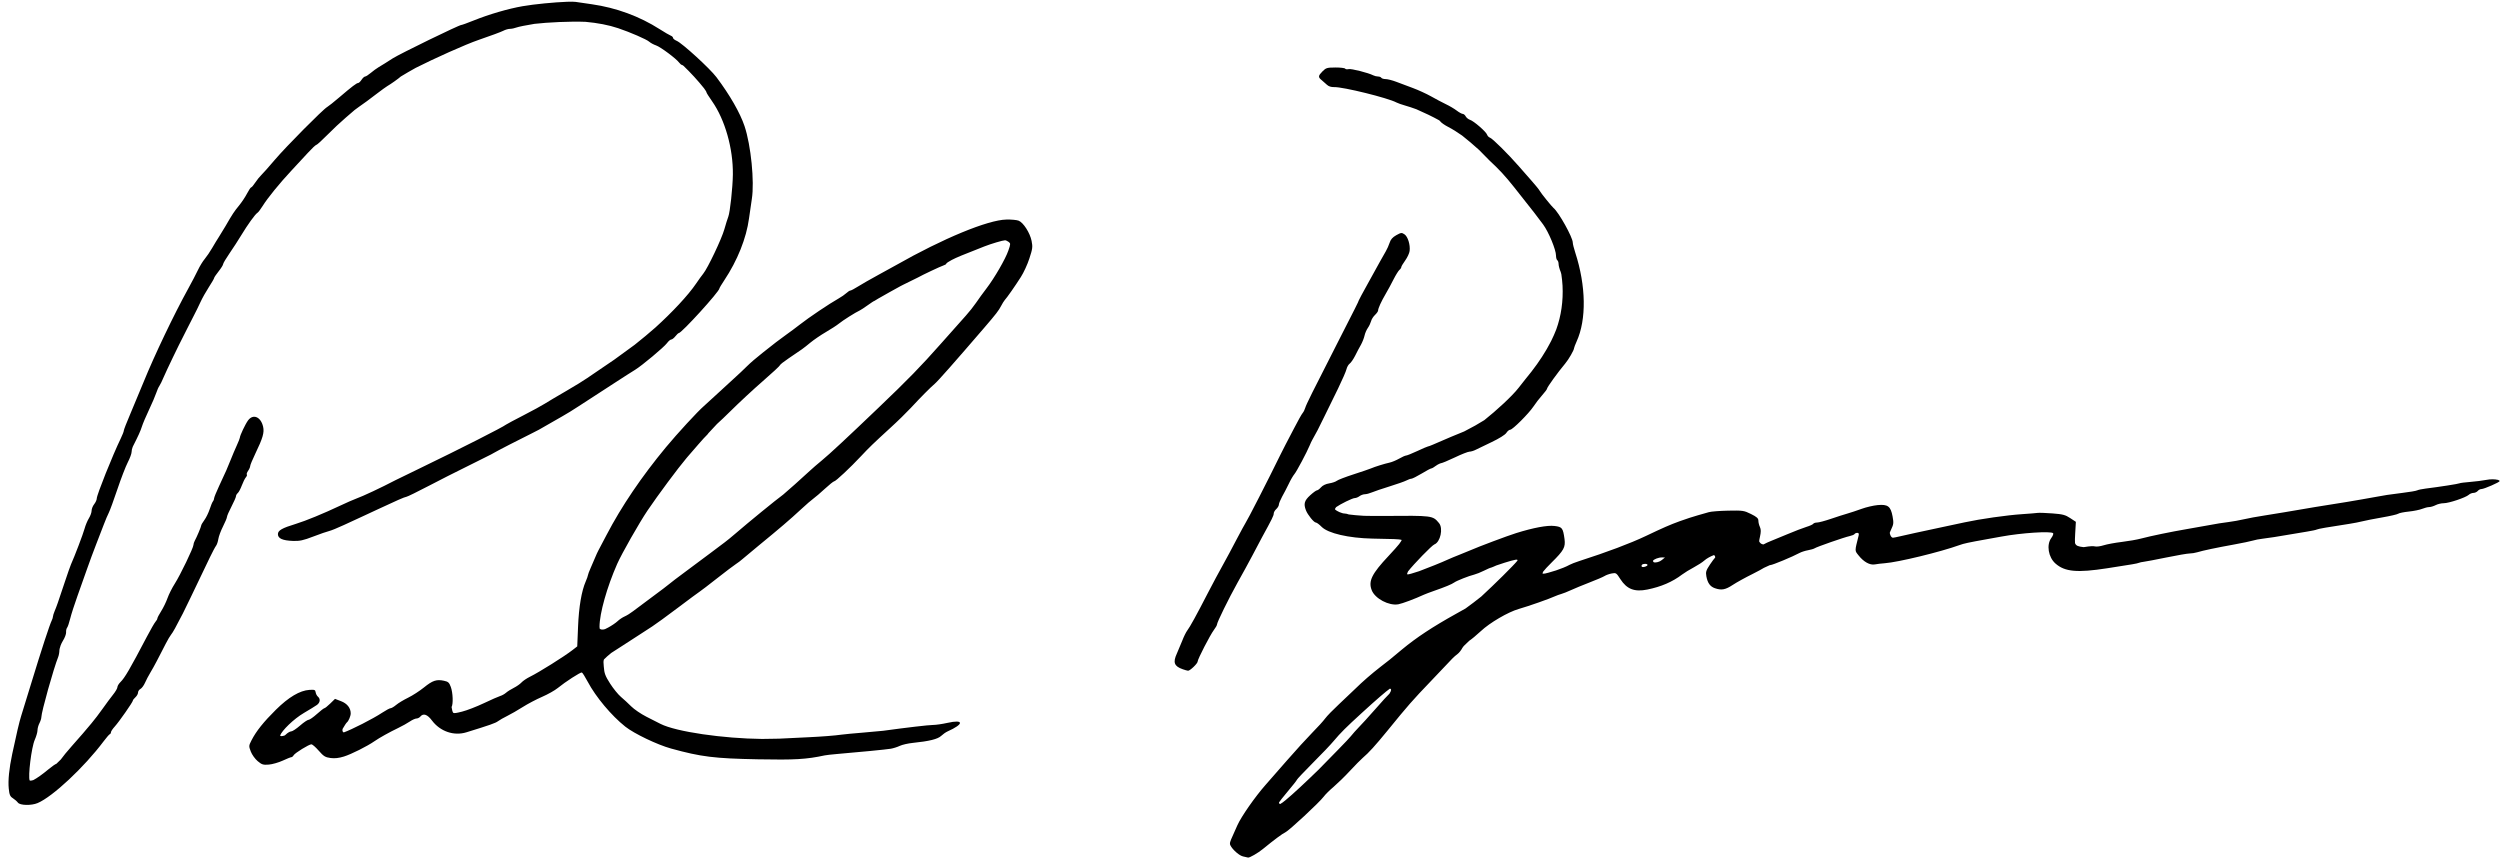 <?xml version="1.0" encoding="UTF-8" standalone="no"?>
<svg xmlns:rdf="http://www.w3.org/1999/02/22-rdf-syntax-ns#" xmlns="http://www.w3.org/2000/svg" height="100.04" viewBox="0 0 291.193 100.039" width="291.19" version="1.1" xmlns:cc="http://creativecommons.org/ns#" xmlns:dc="http://purl.org/dc/elements/1.1/">
 <path d="m66.031 0.207c-1.41 0.05-3.775 0.273-5.16 0.514-1.671 0.291-3.914 0.946-5.682 1.658-0.722 0.291-1.378 0.529-1.459 0.529-0.263 0-7.134 3.348-8 3.898-0.33 0.21-0.735 0.469-0.9 0.574s-0.497 0.307-0.736 0.449c-0.24 0.142-0.653 0.445-0.92 0.672s-0.56 0.412-0.651 0.412c-0.09 0-0.274 0.171-0.41 0.377-0.135 0.206-0.312 0.375-0.392 0.375-0.183 0-0.707 0.398-2.19 1.664-0.637 0.544-1.275 1.052-1.416 1.129-0.472 0.257-4.8 4.62-6.092 6.141-0.701 0.825-1.419 1.635-1.597 1.8-0.178 0.166-0.491 0.555-0.694 0.864s-0.418 0.562-0.478 0.562c-0.061 0.001-0.276 0.323-0.479 0.715-0.202 0.392-0.624 1.027-0.939 1.41-0.559 0.68-0.76 0.982-1.566 2.379-0.216 0.373-0.553 0.926-0.75 1.229-0.198 0.303-0.563 0.902-0.811 1.332-0.248 0.429-0.636 1.001-0.863 1.271-0.228 0.27-0.585 0.854-0.793 1.297-0.209 0.443-0.717 1.413-1.127 2.156-1.657 3-3.935 7.767-5.201 10.885-0.453 1.115-1.157 2.804-1.565 3.754-0.407 0.95-0.74 1.805-0.738 1.9 0.001 0.096-0.156 0.501-0.35 0.901-0.96 1.982-2.804 6.594-2.802 7.009 0 0.153-0.134 0.451-0.299 0.661s-0.301 0.549-0.301 0.755c0 0.207-0.141 0.605-0.315 0.885-0.173 0.28-0.402 0.829-0.507 1.219-0.165 0.612-1.173 3.26-1.584 4.162-0.075 0.165-0.407 1.113-0.736 2.104-0.803 2.417-0.928 2.771-1.162 3.324-0.11 0.26-0.199 0.549-0.199 0.64 0 0.092-0.058 0.285-0.129 0.428-0.259 0.527-1.185 3.359-2.416 7.393-0.517 1.693-1.037 3.382-1.156 3.754-0.207 0.647-0.567 2.175-1.043 4.429-0.358 1.692-0.499 3.09-0.404 4.028 0.073 0.727 0.154 0.918 0.478 1.125 0.215 0.137 0.478 0.367 0.586 0.513 0.247 0.334 1.562 0.364 2.301 0.053 1.751-0.737 5.425-4.176 7.691-7.199 0.318-0.424 0.639-0.795 0.713-0.822 0.075-0.028 0.135-0.13 0.135-0.229 0-0.098 0.197-0.393 0.437-0.656 0.505-0.553 2.116-2.861 2.116-3.031 0-0.064 0.135-0.238 0.3-0.387 0.166-0.15 0.301-0.396 0.301-0.545s0.126-0.339 0.281-0.422c0.156-0.083 0.395-0.407 0.532-0.719 0.136-0.312 0.412-0.837 0.613-1.168 0.201-0.33 0.539-0.938 0.752-1.351 0.212-0.413 0.44-0.853 0.506-0.977s0.309-0.596 0.541-1.051c0.231-0.454 0.514-0.932 0.627-1.064 0.189-0.22 0.578-0.919 1.369-2.463 0.268-0.524 1.089-2.229 3.148-6.533 0.297-0.619 0.62-1.226 0.719-1.35s0.218-0.479 0.266-0.789c0.047-0.31 0.294-0.971 0.547-1.469 0.252-0.497 0.459-0.995 0.459-1.105s0.236-0.652 0.525-1.207 0.525-1.095 0.525-1.203 0.094-0.273 0.207-0.367 0.325-0.492 0.471-0.883 0.358-0.817 0.471-0.947c0.113-0.131 0.163-0.279 0.113-0.329-0.05-0.049 0.018-0.244 0.15-0.433 0.133-0.189 0.241-0.437 0.241-0.551s0.265-0.756 0.59-1.43c0.884-1.835 1.07-2.475 0.917-3.15-0.261-1.159-1.165-1.54-1.755-0.74-0.31 0.418-0.953 1.772-0.953 2.004 0 0.069-0.164 0.484-0.364 0.922-0.2 0.437-0.509 1.166-0.687 1.619-0.375 0.954-0.58 1.417-1.373 3.109-0.319 0.68-0.58 1.327-0.58 1.436s-0.059 0.261-0.131 0.339c-0.073 0.079-0.243 0.488-0.379 0.909-0.137 0.42-0.415 0.991-0.619 1.267-0.204 0.277-0.371 0.562-0.371 0.633 0 0.139-0.519 1.369-0.758 1.799-0.08 0.143-0.145 0.354-0.145 0.469 0 0.324-1.541 3.524-2.174 4.511-0.312 0.488-0.693 1.245-0.847 1.682s-0.482 1.116-0.731 1.508c-0.248 0.391-0.451 0.779-0.451 0.859 0 0.081-0.097 0.253-0.215 0.383s-0.568 0.912-1.002 1.738c-2.005 3.82-2.577 4.799-3.088 5.299-0.193 0.189-0.349 0.453-0.349 0.586 0 0.066-0.057 0.196-0.147 0.352-0.089 0.155-0.213 0.336-0.349 0.505-0.272 0.339-0.815 1.071-1.207 1.627-0.392 0.557-0.985 1.334-1.319 1.727-0.333 0.393-0.787 0.93-1.008 1.191s-0.807 0.929-1.303 1.485-1.055 1.238-1.244 1.515c-0.007 0.01-0.015 0.016-0.021 0.026-0.177 0.178-0.342 0.336-0.51 0.496-0.112 0.025-0.496 0.289-0.902 0.627-0.752 0.625-1.378 1.063-1.775 1.267-0.114 0.031-0.233 0.071-0.328 0.071-0.038 0-0.074-0.008-0.105-0.022-0.209-0.449 0.201-3.854 0.592-4.736 0.174-0.394 0.318-0.895 0.318-1.111 0.001-0.217 0.101-0.586 0.225-0.823 0.123-0.236 0.225-0.556 0.225-0.711 0-0.58 1.427-5.678 1.963-7.011 0.076-0.19 0.139-0.548 0.139-0.793 0-0.09 0.046-0.23 0.088-0.366 0.019-0.062 0.037-0.124 0.057-0.187 0.071-0.18 0.159-0.369 0.26-0.527 0.222-0.35 0.391-0.799 0.375-0.996-0.015-0.198 0.037-0.439 0.117-0.536 0.08-0.096 0.243-0.576 0.363-1.066s0.498-1.668 0.84-2.617c0.342-0.95 0.846-2.37 1.119-3.155 0.273-0.784 0.748-2.067 1.054-2.851 0.307-0.785 0.713-1.837 0.903-2.338 0.189-0.501 0.45-1.116 0.578-1.363 0.128-0.248 0.579-1.479 1.002-2.737 0.423-1.257 0.968-2.67 1.211-3.138 0.243-0.469 0.441-1.006 0.441-1.196 0-0.173 0.053-0.406 0.117-0.556 0.014-0.034 0.027-0.068 0.041-0.102 0.603-1.18 0.888-1.805 1.045-2.31 0.103-0.331 0.474-1.208 0.827-1.951 0.352-0.744 0.729-1.621 0.837-1.952 0.109-0.33 0.275-0.702 0.368-0.826s0.322-0.593 0.509-1.041c0.282-0.672 1.801-3.832 2.243-4.664 0.065-0.124 0.287-0.564 0.492-0.976 0.205-0.413 0.549-1.09 0.767-1.502 0.218-0.413 0.567-1.122 0.774-1.577 0.207-0.454 0.65-1.245 0.984-1.757 0.334-0.513 0.607-0.986 0.608-1.051 0-0.066 0.237-0.417 0.525-0.779 0.288-0.363 0.523-0.739 0.523-0.836 0-0.098 0.34-0.67 0.754-1.272 0.415-0.601 1.025-1.543 1.356-2.092 0.743-1.231 1.628-2.46 1.881-2.611 0.104-0.062 0.388-0.434 0.63-0.826 0.557-0.901 1.969-2.636 3.331-4.092 0.579-0.619 1.439-1.548 1.912-2.064 0.472-0.517 0.921-0.938 0.996-0.938s0.652-0.524 1.283-1.164 1.586-1.536 2.123-1.99 1.009-0.861 1.051-0.905c0.041-0.043 0.271-0.211 0.51-0.375 0.584-0.399 1.086-0.768 2.136-1.572 0.486-0.371 0.999-0.743 1.141-0.826 0.461-0.268 1.339-0.896 1.592-1.129 0.568-0.351 1.152-0.68 1.736-1.008 2.134-1.08 5.776-2.727 7.375-3.273 1.321-0.452 2.592-0.923 2.826-1.047 0.234-0.124 0.585-0.225 0.779-0.225 0.195 0 0.543-0.072 0.776-0.162 0.215-0.083 1.13-0.265 2.08-0.42 0.835-0.091 1.738-0.164 2.873-0.211 1.179-0.049 2.18-0.061 3.082-0.023 1.378 0.123 2.676 0.366 3.799 0.744 1.401 0.471 3.302 1.298 3.603 1.566 0.166 0.147 0.526 0.342 0.801 0.434 0.515 0.172 2.352 1.541 2.699 2.012 0.108 0.146 0.251 0.264 0.319 0.264 0.033 0 0.104 0.048 0.183 0.107 0.857 0.824 1.676 1.716 2.387 2.609 0.171 0.234 0.293 0.425 0.293 0.496 0 0.052 0.296 0.516 0.656 1.032 1.499 2.145 2.45 5.503 2.412 8.519-0.018 1.518-0.331 4.4-0.533 4.914-0.09 0.229-0.296 0.889-0.459 1.467-0.316 1.126-1.939 4.538-2.459 5.172-0.173 0.211-0.542 0.722-0.82 1.135-0.938 1.392-2.852 3.416-4.746 5.129-0.748 0.659-1.543 1.321-2.383 1.986-0.021 0.015-0.045 0.035-0.066 0.051-0.542 0.392-1.053 0.765-1.135 0.828-0.723 0.55-1.685 1.226-2.629 1.847-0.619 0.408-1.396 0.937-1.727 1.176-0.33 0.239-1.444 0.924-2.476 1.522-1.033 0.597-2.148 1.259-2.479 1.47-0.33 0.212-1.444 0.819-2.476 1.35-1.033 0.531-1.945 1.018-2.028 1.082-0.415 0.322-5.239 2.769-10.134 5.137-1.363 0.659-2.597 1.259-2.741 1.334-1.672 0.874-3.783 1.865-4.617 2.166-0.289 0.104-1.101 0.459-1.803 0.791-1.998 0.943-4.032 1.78-5.179 2.131-1.631 0.498-2.102 0.768-2.102 1.203 0 0.499 0.539 0.742 1.746 0.787 0.792 0.029 1.201-0.06 2.383-0.514 0.785-0.301 1.61-0.587 1.834-0.636 0.224-0.05 1.001-0.366 1.727-0.704 0.726-0.337 1.758-0.813 2.295-1.06 0.536-0.247 1.313-0.608 1.726-0.803 1.935-0.912 3.105-1.424 3.258-1.424 0.092 0 1.288-0.585 2.658-1.301 1.371-0.715 3.033-1.559 3.694-1.878 0.66-0.319 1.472-0.725 1.802-0.899 0.331-0.174 0.871-0.444 1.201-0.601 0.331-0.157 0.703-0.352 0.827-0.432 0.242-0.157 3.242-1.702 4.353-2.242 0.372-0.181 0.777-0.388 0.9-0.461 0.827-0.487 2-1.158 2.715-1.555 0.461-0.255 1.341-0.797 1.953-1.203 1.079-0.714 2.152-1.41 4.192-2.721 0.537-0.344 1.172-0.755 1.412-0.912 0.24-0.156 0.657-0.419 0.928-0.584 0.791-0.483 3.361-2.632 3.707-3.099 0.174-0.236 0.399-0.43 0.502-0.43 0.102 0 0.32-0.169 0.482-0.375 0.163-0.207 0.341-0.375 0.399-0.375 0.328 0 4.732-4.84 4.732-5.201 0-0.054 0.252-0.477 0.561-0.94 1.539-2.311 2.577-4.908 2.888-7.222 0.094-0.702 0.241-1.716 0.326-2.252 0.322-2.018-0.101-6.254-0.847-8.485-0.519-1.548-1.709-3.624-3.274-5.705-0.757-1.008-3.992-3.966-4.631-4.234-0.235-0.099-0.427-0.255-0.427-0.344s-0.119-0.206-0.264-0.26c-0.145-0.054-0.725-0.393-1.291-0.754-2.352-1.501-5.056-2.495-7.906-2.904-0.702-0.101-1.547-0.224-1.877-0.273-0.186-0.028-0.55-0.03-1.02-0.014zm89.509 7.656c-0.96 0-1.09 0.038-1.49 0.439-0.52 0.524-0.54 0.683-0.11 1.027 0.17 0.144 0.45 0.389 0.62 0.547 0.19 0.183 0.5 0.281 0.84 0.269 1.03-0.033 6.27 1.26 7.26 1.793 0.16 0.084 0.6 0.241 0.99 0.35 0.44 0.124 0.89 0.276 1.32 0.434 0.96 0.416 1.87 0.852 2.67 1.295 0.04 0.038 0.08 0.073 0.12 0.121 0.1 0.148 0.5 0.426 0.87 0.617 0.55 0.283 1.12 0.643 1.67 1.031 0.64 0.503 1.31 1.071 1.99 1.688 0.52 0.538 1.05 1.077 1.18 1.199 1.17 1.085 1.83 1.796 2.91 3.154 2.35 2.97 2.79 3.53 3.36 4.318 0.65 0.888 1.5 2.948 1.5 3.625 0 0.246 0.07 0.489 0.15 0.54s0.15 0.249 0.15 0.441c0 0.191 0.11 0.61 0.25 0.93 0.03 0.074 0.05 0.167 0.07 0.257 0.06 0.445 0.12 0.89 0.14 1.332 0.09 1.784-0.16 3.528-0.73 5.098-0.17 0.445-0.37 0.89-0.59 1.336-0.07 0.124-0.13 0.249-0.2 0.375-0.09 0.182-0.19 0.364-0.3 0.547-0.02 0.034-0.04 0.069-0.06 0.103-0.64 1.105-1.45 2.241-2.47 3.469-0.17 0.207-0.52 0.646-0.77 0.977-0.75 0.972-2.63 2.684-3.99 3.762-0.65 0.409-1.41 0.842-2.33 1.308v0.002c-0.82 0.326-2.08 0.852-3.68 1.553-0.26 0.113-0.52 0.207-0.57 0.207s-0.6 0.236-1.22 0.525-1.21 0.526-1.31 0.528c-0.1 0.001-0.47 0.163-0.81 0.361-0.35 0.198-0.85 0.408-1.13 0.467-0.57 0.123-1.71 0.478-2.15 0.67-0.16 0.072-1.07 0.382-2.02 0.689s-1.83 0.647-1.96 0.754-0.52 0.243-0.88 0.301c-0.41 0.065-0.77 0.238-0.96 0.457-0.17 0.194-0.38 0.353-0.47 0.353s-0.45 0.262-0.8 0.582c-0.67 0.612-0.78 0.991-0.49 1.743 0.2 0.524 0.93 1.429 1.16 1.429 0.1 0 0.4 0.225 0.67 0.5 0.75 0.755 3.14 1.309 5.9 1.369 0.83 0.018 1.97 0.043 2.53 0.057 0.41 0.01 0.76 0.051 0.9 0.102-0.01 0.059-0.13 0.237-0.3 0.474-0.24 0.292-0.57 0.679-1.23 1.381-1.95 2.074-2.38 2.933-1.97 3.988 0.37 0.98 2.01 1.852 3.11 1.649 0.48-0.092 1.91-0.627 2.97-1.116 0.16-0.076 0.71-0.28 1.2-0.453 1.27-0.441 2.07-0.772 2.33-0.966 0.28-0.206 1.72-0.777 2.33-0.922 0.24-0.059 0.76-0.265 1.14-0.457 0.39-0.193 0.75-0.352 0.82-0.352 0.04 0 0.35-0.139 0.62-0.258 1.4-0.478 2.35-0.749 2.44-0.658 0.02 0.021 0.02 0.06 0.02 0.096-0.42 0.538-2.72 2.805-4.22 4.185-0.6 0.485-1.22 0.949-1.83 1.391-0.36 0.203-0.68 0.385-1.1 0.617-2.75 1.529-4.62 2.764-6.3 4.156-0.66 0.547-1.31 1.081-1.43 1.186-0.13 0.105-0.61 0.477-1.06 0.826-1.07 0.833-2.11 1.737-2.97 2.584-0.39 0.377-1.24 1.189-1.9 1.803s-1.38 1.351-1.59 1.64-0.89 1.038-1.51 1.663c-0.61 0.624-1.94 2.075-2.94 3.226-1.01 1.151-2.13 2.431-2.49 2.844-1.22 1.383-2.82 3.674-3.28 4.695-0.81 1.782-0.88 1.954-0.87 2.16 0.01 0.399 0.98 1.354 1.51 1.477 0.28 0.067 0.55 0.129 0.6 0.137 0.18 0.032 1.16-0.532 1.72-0.993 1.38-1.125 2.27-1.785 2.62-1.947 0.44-0.202 3.97-3.488 4.47-4.154 0.18-0.25 0.7-0.764 1.15-1.141 0.44-0.377 1.31-1.217 1.91-1.869 0.61-0.652 1.27-1.328 1.48-1.502 0.72-0.613 1.44-1.405 2.89-3.178 2.43-2.987 2.89-3.508 5.11-5.826 1.17-1.227 2.27-2.379 2.43-2.558 0.17-0.179 0.45-0.424 0.62-0.545 0.17-0.122 0.43-0.447 0.57-0.723 0.04-0.065 0.1-0.133 0.15-0.201 0.21-0.201 0.43-0.423 0.63-0.608 0.27-0.174 0.84-0.646 1.36-1.128 1.04-0.979 3.18-2.229 4.41-2.582 1.2-0.346 3.55-1.171 4.28-1.504 0.16-0.076 0.47-0.184 0.67-0.241 0.21-0.056 0.72-0.257 1.13-0.447s1.39-0.594 2.17-0.896c0.79-0.302 1.57-0.639 1.75-0.75 0.17-0.112 0.55-0.247 0.84-0.301 0.5-0.094 0.54-0.068 1.01 0.67 0.75 1.158 1.64 1.505 3.12 1.207 1.62-0.326 2.94-0.896 4.06-1.748 0.29-0.217 0.9-0.594 1.37-0.84 0.46-0.246 1.01-0.601 1.22-0.791 0.27-0.247 0.77-0.511 1.12-0.637 0.1 0.04 0.15 0.135 0.15 0.281-0.12 0.13-0.35 0.43-0.6 0.805-0.47 0.707-0.52 0.884-0.43 1.383 0.14 0.778 0.44 1.195 0.99 1.387 0.77 0.268 1.22 0.186 2.08-0.379 0.45-0.297 1.49-0.873 2.32-1.281 0.66-0.328 1.06-0.558 1.32-0.713 0.22-0.103 0.43-0.202 0.67-0.307 0.02-0.003 0.04-0.012 0.07-0.012 0.25 0 2.59-0.971 3.42-1.422 0.21-0.111 0.65-0.251 0.98-0.31 0.33-0.06 0.66-0.159 0.75-0.219 0.21-0.158 3.51-1.308 4.09-1.426 0.26-0.055 0.52-0.162 0.57-0.238 0.04-0.076 0.19-0.139 0.32-0.139 0.17 0 0.21 0.097 0.15 0.338-0.46 1.843-0.46 1.713 0 2.289 0.6 0.761 1.32 1.155 1.9 1.047 0.26-0.048 0.78-0.11 1.15-0.137 1.54-0.11 6.49-1.312 8.71-2.115 0.5-0.183 1.04-0.3 3.15-0.678 0.54-0.096 1.31-0.236 1.73-0.312 2.35-0.432 5.76-0.654 6.02-0.393 0.06 0.063-0.03 0.314-0.21 0.557-0.59 0.791-0.35 2.248 0.49 2.982 1.09 0.959 2.52 1.088 6.01 0.547 3.05-0.472 3.46-0.542 3.68-0.629 0.12-0.049 0.39-0.109 0.6-0.13 0.21-0.022 1.39-0.246 2.63-0.5s2.45-0.463 2.69-0.463c0.24-0.001 0.65-0.064 0.9-0.143 0.63-0.194 2.22-0.53 4.29-0.904 0.95-0.172 1.93-0.377 2.18-0.455 0.24-0.078 0.75-0.175 1.12-0.217 0.66-0.074 1.88-0.264 3.38-0.527 0.42-0.073 1.22-0.207 1.78-0.297 0.57-0.091 1.1-0.202 1.17-0.248 0.13-0.077 1.29-0.282 3.81-0.664 0.49-0.076 1.17-0.207 1.5-0.293 0.33-0.087 1.37-0.289 2.3-0.452 0.94-0.162 1.79-0.358 1.88-0.435 0.1-0.077 0.65-0.189 1.22-0.248 0.58-0.059 1.28-0.202 1.56-0.317 0.28-0.114 0.65-0.206 0.83-0.207 0.17 0 0.51-0.103 0.75-0.226 0.23-0.123 0.66-0.223 0.94-0.223 0.6 0 2.55-0.654 2.91-0.976 0.13-0.124 0.38-0.225 0.55-0.225s0.39-0.103 0.5-0.226c0.1-0.124 0.29-0.224 0.43-0.223 0.3 0.002 2.11-0.789 2.12-0.924 0-0.061-0.08-0.106-0.2-0.143l0.03-0.017-0.07 0.01c-0.29-0.079-0.82-0.09-1.31 0.007-0.43 0.084-1.28 0.191-1.89 0.239-0.61 0.047-1.16 0.118-1.23 0.158-0.11 0.068-2.36 0.419-3.96 0.617-0.42 0.051-0.85 0.144-0.98 0.207-0.12 0.063-0.89 0.196-1.71 0.293-0.81 0.098-1.62 0.205-1.8 0.24-0.17 0.036-0.72 0.132-1.22 0.213-0.49 0.081-1.27 0.22-1.73 0.307-0.45 0.087-1.23 0.22-1.72 0.295-1.52 0.228-5.91 0.952-7.28 1.201-0.46 0.082-1.51 0.253-2.33 0.379-0.83 0.126-1.91 0.324-2.4 0.441-0.5 0.117-1.28 0.257-1.73 0.313-0.46 0.055-0.96 0.127-1.13 0.16-0.33 0.065-2.57 0.462-3.75 0.664-1.86 0.317-4.2 0.801-5.36 1.107-0.46 0.125-1.48 0.302-2.25 0.395-0.77 0.092-1.72 0.268-2.11 0.391-0.19 0.06-0.39 0.103-0.57 0.127-0.01 0-0.02 0.003-0.03 0.003-0.18 0.022-0.33 0.024-0.41-0.002-0.16-0.052-0.68-0.022-1.15 0.065-0.08 0.014-0.11 0.01-0.17 0.021-0.6-0.067-0.9-0.149-1-0.48v-0.01c-0.02-0.25-0.01-0.59 0.02-1.074l0.08-1.385-0.66-0.435c-0.56-0.373-0.86-0.453-2.07-0.545-0.78-0.059-1.56-0.085-1.73-0.059s-0.98 0.091-1.81 0.147c-1.78 0.118-4.87 0.559-6.68 0.951-0.37 0.08-1.49 0.319-2.48 0.529-2.63 0.559-4.41 0.946-5.18 1.129-0.29 0.07-0.51 0.112-0.69 0.135-0.19-0.017-0.31-0.213-0.38-0.563 0.05-0.129 0.09-0.249 0.18-0.433 0.27-0.56 0.29-0.737 0.15-1.493-0.22-1.177-0.55-1.423-1.74-1.312-0.49 0.046-1.34 0.244-1.87 0.439-0.54 0.196-1.28 0.442-1.65 0.547-0.38 0.106-1.24 0.384-1.93 0.619-0.69 0.236-1.41 0.428-1.61 0.428-0.19 0-0.39 0.066-0.44 0.147-0.05 0.08-0.41 0.242-0.8 0.361s-1.38 0.502-2.21 0.85c-0.82 0.347-1.7 0.709-1.95 0.804-0.25 0.096-0.61 0.263-0.8 0.371-0.02 0.011-0.03 0.008-0.05 0.018-0.23-0.024-0.38-0.143-0.49-0.359 0.01-0.14 0.04-0.305 0.09-0.512 0.13-0.593 0.13-0.866 0-1.16-0.1-0.212-0.18-0.542-0.18-0.735 0-0.277-0.18-0.441-0.86-0.779-0.82-0.406-0.95-0.424-2.66-0.391-0.98 0.02-2 0.098-2.25 0.176s-0.83 0.243-1.28 0.365c-0.46 0.123-1.4 0.432-2.11 0.688-1.17 0.427-1.88 0.737-3.97 1.732-1.82 0.863-4.46 1.855-7.74 2.912-0.45 0.147-0.96 0.342-1.12 0.436-0.4 0.222-0.99 0.455-1.57 0.65-0.36 0.113-0.65 0.201-0.89 0.266-0.13 0.03-0.28 0.075-0.37 0.092-0.02 0.002-0.03 0.005-0.04 0.008-0.1 0.015-0.17 0.02-0.23 0.019-0.01-0.002-0.03 0.002-0.03-0.002-0.03-0.033-0.01-0.122 0.05-0.236 0.16-0.21 0.5-0.589 0.99-1.07 1.43-1.412 1.62-1.771 1.5-2.729-0.18-1.294-0.27-1.415-1.17-1.523-0.83-0.1-2.44 0.198-4.47 0.832-0.96 0.295-4.43 1.601-5.33 2-0.25 0.109-0.83 0.345-1.28 0.523-0.46 0.178-1.03 0.417-1.28 0.531-0.82 0.379-2.3 0.967-3.41 1.383-0.72 0.238-1.27 0.4-1.36 0.371-0.07-0.024-0.02-0.162 0.07-0.345 0.65-0.84 2.78-3.039 3.07-3.147 0.7-0.267 1.05-1.875 0.54-2.484-0.74-0.884-0.72-0.879-6.45-0.832-0.96 0.007-1.67-0.002-2.3-0.016-0.7-0.042-1.29-0.095-1.76-0.158-0.16-0.06-0.34-0.108-0.48-0.108-0.31 0-0.92-0.275-1.12-0.472-0.01-0.084 0.04-0.178 0.13-0.278 0.47-0.337 1.9-1.052 2.17-1.052 0.15 0 0.39-0.1 0.55-0.221s0.44-0.222 0.63-0.225c0.18-0.002 0.55-0.1 0.82-0.216 0.27-0.117 1.2-0.431 2.06-0.698 0.86-0.266 1.74-0.576 1.95-0.687 0.21-0.112 0.48-0.205 0.58-0.205 0.11-0.001 0.65-0.272 1.2-0.602 0.54-0.33 1.05-0.599 1.13-0.599 0.07 0 0.31-0.136 0.52-0.301 0.07-0.058 0.15-0.103 0.23-0.149 0.08-0.036 0.16-0.078 0.24-0.115 0.04-0.011 0.09-0.037 0.11-0.037 0.12 0 0.85-0.304 1.63-0.676 0.77-0.371 1.55-0.674 1.71-0.674s0.49-0.097 0.72-0.216c0.23-0.12 1.08-0.528 1.88-0.907 0.85-0.405 1.55-0.842 1.69-1.06 0.13-0.204 0.33-0.369 0.45-0.369 0.28 0 2.16-1.883 2.71-2.705 0.24-0.371 0.7-0.96 1.01-1.309s0.57-0.692 0.57-0.762c0-0.164 1.24-1.887 2.12-2.937 0.41-0.486 1.03-1.573 1.03-1.791 0-0.068 0.14-0.42 0.3-0.782 1.16-2.551 1.1-6.466-0.16-10.347-0.16-0.489-0.29-1.014-0.29-1.166 0-0.6-1.63-3.532-2.24-4.028-0.2-0.163-1.48-1.743-1.61-1.998-0.08-0.148-0.48-0.647-0.89-1.107-0.4-0.46-1.1-1.25-1.54-1.756-1.22-1.4-3.07-3.237-3.36-3.33-0.14-0.046-0.29-0.202-0.34-0.348-0.1-0.336-1.55-1.595-2-1.736-0.18-0.058-0.4-0.237-0.49-0.396-0.08-0.16-0.24-0.289-0.34-0.289-0.11 0-0.43-0.175-0.71-0.389s-0.85-0.55-1.27-0.748c-0.41-0.198-1.19-0.608-1.72-0.91-0.54-0.303-1.49-0.737-2.11-0.967-0.62-0.231-1.49-0.56-1.95-0.731-0.45-0.171-1-0.311-1.23-0.311-0.22 0-0.44-0.068-0.5-0.15-0.05-0.083-0.22-0.15-0.38-0.15s-0.41-0.059-0.55-0.133c-0.58-0.298-2.58-0.806-2.88-0.729-0.17 0.045-0.35 0.022-0.4-0.053-0.04-0.075-0.56-0.137-1.14-0.137zm-38.32 17.709c-2.17 0.046-7.39 2.206-12.86 5.315-0.2 0.117-1.12 0.617-2.02 1.111-0.91 0.495-1.99 1.112-2.399 1.371-0.408 0.259-0.809 0.471-0.89 0.471-0.082 0-0.29 0.132-0.463 0.295-0.173 0.162-0.587 0.45-0.922 0.638-1.069 0.603-3.464 2.213-4.514 3.038-0.426 0.334-1.135 0.862-1.576 1.173-0.441 0.312-0.969 0.703-1.176 0.87-0.206 0.166-0.914 0.723-1.572 1.236-0.657 0.513-1.467 1.209-1.801 1.547-0.333 0.338-1.08 1.04-1.658 1.56-0.578 0.521-1.491 1.359-2.031 1.864-0.54 0.504-1.148 1.06-1.352 1.236-0.731 0.633-3.099 3.202-4.422 4.799-2.831 3.417-5.17 6.871-6.916 10.215-0.436 0.835-0.863 1.647-0.949 1.802s-0.253 0.518-0.371 0.807-0.358 0.847-0.533 1.238c-0.175 0.392-0.316 0.773-0.316 0.846s-0.115 0.395-0.254 0.715c-0.488 1.117-0.801 2.963-0.895 5.275l-0.094 2.293-0.543 0.422c-0.988 0.765-3.877 2.577-4.978 3.121-0.375 0.185-0.813 0.483-0.975 0.662s-0.566 0.461-0.896 0.627c-0.331 0.166-0.735 0.42-0.901 0.567-0.165 0.146-0.469 0.317-0.675 0.378-0.207 0.062-1.065 0.44-1.907 0.84s-1.983 0.842-2.537 0.981c-0.68 0.171-0.899 0.213-1.041 0.135-0.075-0.115-0.139-0.348-0.185-0.668 0.202-0.342 0.159-1.66-0.088-2.338-0.188-0.513-0.302-0.618-0.797-0.723-0.87-0.185-1.325-0.033-2.324 0.775-0.501 0.406-1.332 0.944-1.848 1.196-0.516 0.251-1.145 0.63-1.396 0.842-0.252 0.211-0.544 0.384-0.647 0.384s-0.532 0.228-0.953 0.506c-1.146 0.757-3.583 1.983-4.508 2.317-0.137-0.059-0.18-0.196-0.133-0.409 0.195-0.337 0.424-0.701 0.502-0.761 0.195-0.149 0.444-0.738 0.444-1.049 0-0.629-0.414-1.15-1.131-1.424l-0.698-0.266-0.556 0.543c-0.306 0.299-0.611 0.543-0.678 0.543s-0.46 0.304-0.873 0.676-0.85 0.676-0.973 0.676c-0.122 0-0.571 0.304-0.996 0.676-0.425 0.371-0.887 0.675-1.029 0.675s-0.428 0.169-0.635 0.375c-0.035 0.036-0.07 0.059-0.107 0.092-0.29 0.101-0.491 0.122-0.549 0.016 0.201-0.568 1.561-1.922 2.789-2.641 0.636-0.372 1.308-0.785 1.494-0.918 0.385-0.275 0.441-0.707 0.123-0.97-0.119-0.099-0.238-0.327-0.263-0.506-0.041-0.289-0.127-0.322-0.723-0.284-1.12 0.072-2.42 0.842-3.91 2.315-1.429 1.412-2.303 2.507-2.838 3.557-0.323 0.633-0.326 0.675-0.084 1.31 0.138 0.361 0.497 0.863 0.801 1.117 0.487 0.409 0.638 0.456 1.302 0.403 0.413-0.034 1.14-0.243 1.618-0.463 0.477-0.221 0.929-0.401 1.005-0.401s0.196-0.1 0.264-0.222c0.148-0.265 1.794-1.278 2.074-1.278 0.108 0 0.491 0.336 0.852 0.748 0.563 0.644 0.755 0.765 1.363 0.848 0.492 0.067 0.971 0.014 1.57-0.172 0.859-0.266 2.707-1.193 3.565-1.789 0.578-0.401 1.734-1.044 2.771-1.543 0.45-0.216 1.05-0.551 1.334-0.744 0.285-0.193 0.634-0.352 0.778-0.352 0.143 0 0.346-0.1 0.449-0.224 0.348-0.419 0.818-0.262 1.353 0.453 0.958 1.278 2.555 1.828 4.01 1.379 2.753-0.849 3.39-1.073 3.686-1.295 0.183-0.138 0.673-0.416 1.086-0.619s1.22-0.667 1.793-1.031 1.586-0.898 2.252-1.186c0.665-0.288 1.487-0.75 1.826-1.027 0.887-0.725 2.654-1.865 2.81-1.813 0.073 0.025 0.383 0.515 0.688 1.09 0.934 1.761 2.757 3.938 4.369 5.217 1.033 0.819 3.728 2.111 5.33 2.553 3.512 0.969 5.039 1.158 10.135 1.255 4.274 0.082 5.643 0.002 7.758-0.455 0.178-0.038 0.819-0.112 1.425-0.162 2.361-0.195 5.78-0.529 6.28-0.615 0.29-0.05 0.77-0.201 1.05-0.336 0.29-0.135 0.97-0.289 1.51-0.344 1.91-0.194 2.91-0.442 3.3-0.812 0.21-0.197 0.54-0.432 0.75-0.524 1.93-0.863 1.93-1.433-0.02-0.994-0.59 0.133-1.35 0.242-1.69 0.242-0.49 0.002-3.02 0.297-5.8 0.678-0.21 0.028-1.25 0.124-2.32 0.211-1.078 0.087-2.194 0.193-2.483 0.234-0.823 0.117-2.341 0.235-3.979 0.311-0.826 0.038-2.312 0.111-3.303 0.16-0.131 0.007-0.282 0.003-0.418 0.008-0.535 0.009-1.091 0.026-1.599 0.025-4.477-0.045-9.996-0.827-11.83-1.757-0.267-0.136-1.005-0.511-1.641-0.834-0.636-0.324-1.428-0.865-1.764-1.202-0.335-0.336-0.874-0.834-1.197-1.105-0.322-0.271-0.887-0.966-1.258-1.545-0.568-0.889-0.684-1.197-0.74-1.984-0.028-0.397-0.065-0.624 0.018-0.827v-0.002c0.195-0.207 0.495-0.469 0.851-0.759 0.297-0.197 0.663-0.429 1.184-0.762 0.619-0.396 1.526-0.982 2.014-1.303 0.487-0.321 1.196-0.781 1.576-1.023 0.379-0.242 1.725-1.223 2.992-2.178 1.266-0.955 2.414-1.804 2.549-1.887 0.135-0.082 1.044-0.778 2.019-1.545 0.976-0.766 1.957-1.509 2.182-1.652 0.224-0.142 0.577-0.41 0.783-0.594 0.207-0.183 1.057-0.893 1.891-1.576 2.404-1.968 3.656-3.038 4.873-4.17 0.623-0.579 1.299-1.165 1.502-1.302 0.202-0.138 0.793-0.645 1.312-1.125 0.519-0.481 1.011-0.874 1.094-0.874 0.173 0 1.895-1.613 3.122-2.927 0.97-1.034 1.39-1.44 3.42-3.301 0.82-0.742 1.88-1.786 2.38-2.32 1.17-1.263 2.31-2.409 2.78-2.803 0.37-0.311 2.27-2.461 5.78-6.543 1.38-1.604 1.68-1.998 1.95-2.52 0.15-0.285 0.34-0.598 0.43-0.695 0.24-0.251 1.21-1.633 1.88-2.689 0.32-0.496 0.77-1.467 0.99-2.157 0.37-1.122 0.4-1.337 0.26-2.043-0.19-0.94-0.96-2.142-1.51-2.359-0.22-0.085-0.86-0.145-1.43-0.133zm45.98 1.573c-0.13 0.015-0.29 0.096-0.57 0.251-0.43 0.242-0.65 0.495-0.77 0.877-0.1 0.296-0.29 0.739-0.44 0.987-0.14 0.248-0.45 0.788-0.68 1.201s-0.88 1.587-1.44 2.607c-0.57 1.021-1.03 1.882-1.03 1.914 0 0.083-0.44 0.958-2.55 5.088-2.85 5.581-3.57 7.028-3.69 7.434-0.06 0.206-0.19 0.476-0.3 0.6-0.11 0.123-0.57 0.943-1.02 1.82s-0.89 1.722-0.98 1.877-0.36 0.688-0.6 1.183c-1.35 2.77-3.87 7.692-4.07 7.957-0.06 0.083-0.52 0.928-1.02 1.877-0.49 0.95-1.22 2.302-1.61 3.004-0.4 0.702-1.17 2.155-1.73 3.229-1.34 2.604-2.1 3.982-2.41 4.387-0.14 0.183-0.41 0.724-0.59 1.201-0.19 0.477-0.47 1.142-0.62 1.478-0.48 1.043-0.32 1.483 0.69 1.836 0.25 0.087 0.52 0.164 0.61 0.17 0.22 0.018 1.12-0.84 1.12-1.076 0-0.269 1.44-3.061 1.89-3.67 0.2-0.263 0.36-0.546 0.36-0.627 0-0.261 1.36-3.025 2.4-4.893 0.56-0.995 1.34-2.418 1.73-3.162 0.38-0.743 0.88-1.688 1.11-2.101 1.19-2.172 1.37-2.541 1.37-2.776 0-0.14 0.13-0.378 0.3-0.527 0.16-0.149 0.3-0.381 0.3-0.514s0.17-0.545 0.37-0.916c0.21-0.37 0.56-1.045 0.78-1.5 0.21-0.454 0.51-0.96 0.65-1.125 0.25-0.284 1.47-2.573 1.8-3.379 0.08-0.206 0.21-0.475 0.28-0.599 0.49-0.856 0.72-1.301 1.38-2.664 0.41-0.845 1.15-2.351 1.64-3.348 0.48-0.997 0.93-2.013 0.98-2.256 0.06-0.243 0.22-0.525 0.36-0.629 0.15-0.103 0.44-0.526 0.65-0.939 0.2-0.413 0.51-0.991 0.68-1.285 0.16-0.295 0.35-0.77 0.41-1.053s0.24-0.687 0.39-0.898c0.15-0.212 0.31-0.562 0.37-0.776 0.05-0.214 0.26-0.543 0.46-0.73 0.2-0.188 0.36-0.42 0.36-0.52 0-0.245 0.36-1.039 0.89-1.945 0.25-0.413 0.65-1.169 0.91-1.68s0.57-1.01 0.69-1.107c0.12-0.098 0.21-0.243 0.21-0.323 0-0.079 0.21-0.427 0.46-0.775 0.25-0.347 0.48-0.844 0.51-1.101 0.09-0.717-0.21-1.686-0.61-1.944-0.16-0.105-0.26-0.156-0.38-0.14zm-46.14 0.841c0.09-0.001 0.28 0.082 0.42 0.186 0.24 0.178 0.24 0.236-0.03 1.014-0.34 0.987-1.61 3.182-2.56 4.425-0.38 0.494-0.92 1.238-1.2 1.653-0.28 0.414-0.82 1.094-1.2 1.511-0.38 0.418-1.7 1.906-2.94 3.305-2.3 2.597-3.76 4.102-7.24 7.424-3.703 3.543-5.68 5.382-6.58 6.121-0.495 0.407-1.138 0.962-1.427 1.234-0.676 0.636-2.87 2.594-3.073 2.743-0.863 0.631-4.061 3.243-5.591 4.564-0.431 0.372-0.983 0.822-1.227 1.002s-0.972 0.727-1.619 1.217c-0.647 0.489-1.955 1.463-2.904 2.164-0.95 0.701-1.828 1.369-1.951 1.484-0.124 0.115-1.004 0.781-1.954 1.481-0.949 0.699-1.961 1.455-2.248 1.679-0.287 0.225-0.727 0.498-0.976 0.606-0.25 0.108-0.622 0.357-0.828 0.555-0.207 0.197-0.701 0.531-1.098 0.742-0.156 0.083-0.257 0.131-0.369 0.185-0.001 0.001-0.003 0-0.004 0-0.287 0.084-0.486 0.063-0.613-0.06-0.009-0.068-0.018-0.128-0.018-0.229 0.001-1.534 0.871-4.629 2.061-7.32 0.525-1.188 2.569-4.785 3.529-6.207 1.187-1.76 3.597-5.001 4.498-6.057 0.056-0.067 0.111-0.134 0.168-0.201 0.37-0.424 0.924-1.062 1.285-1.482 0.383-0.446 0.815-0.917 0.959-1.047 0.074-0.067 0.14-0.15 0.188-0.229 0.329-0.357 0.659-0.714 0.998-1.07 0.412-0.372 0.934-0.862 1.539-1.463 0.999-0.993 2.712-2.583 3.806-3.533 1.095-0.95 1.989-1.783 1.989-1.85 0-0.066 0.456-0.425 1.013-0.799 1.566-1.048 1.714-1.155 2.516-1.818 0.413-0.341 1.236-0.902 1.828-1.246s1.266-0.781 1.5-0.973c0.47-0.384 1.922-1.302 2.453-1.549 0.12-0.057 0.54-0.329 0.92-0.605s0.73-0.502 0.78-0.502c0.02 0 0.28-0.171 0.42-0.256 0.88-0.508 1.74-0.981 2.61-1.461 0.1-0.049 0.21-0.109 0.3-0.154 0.83-0.398 1.6-0.781 1.73-0.852 0.52-0.297 2.65-1.3 2.96-1.396 0.19-0.058 0.34-0.153 0.34-0.211s0.29-0.254 0.64-0.436c0.57-0.296 1.17-0.546 3.79-1.572 0.8-0.314 2.15-0.714 2.41-0.717zm76.54 36.94l0.33 0.006-0.36 0.295c-0.26 0.223-0.69 0.327-0.92 0.275-0.03-0.027-0.07-0.052-0.09-0.09-0.02-0.031-0.02-0.051-0.03-0.08 0.07-0.183 0.65-0.413 1.07-0.406zm-1.99 0.748c0.15 0.001 0.29 0.045 0.29 0.131 0 0.154-0.54 0.323-0.66 0.205-0.05-0.044-0.05-0.138 0-0.209 0.05-0.085 0.22-0.128 0.37-0.127zm-29.72 14.535c0.19 0.033 0.2 0.2-0.05 0.586-0.19 0.173-0.87 0.911-1.63 1.783-0.81 0.917-1.69 1.891-1.97 2.164-0.27 0.274-0.68 0.739-0.92 1.035-0.09 0.113-0.34 0.366-0.48 0.528-0.35 0.367-0.57 0.597-0.97 1.007-0.94 0.971-1.58 1.618-2.29 2.338-1.46 1.42-2.97 2.836-3.85 3.559-0.27 0.224-0.46 0.358-0.62 0.443-0.09-0.002-0.12-0.076-0.14-0.179 0.11-0.172 0.43-0.584 0.96-1.215 0.62-0.734 1.13-1.38 1.13-1.434s0.83-0.931 1.84-1.949c1.02-1.018 2.12-2.171 2.44-2.563 0.83-0.984 1.41-1.563 3.31-3.298 1.66-1.519 2.83-2.525 3.24-2.805z"/>
</svg>
